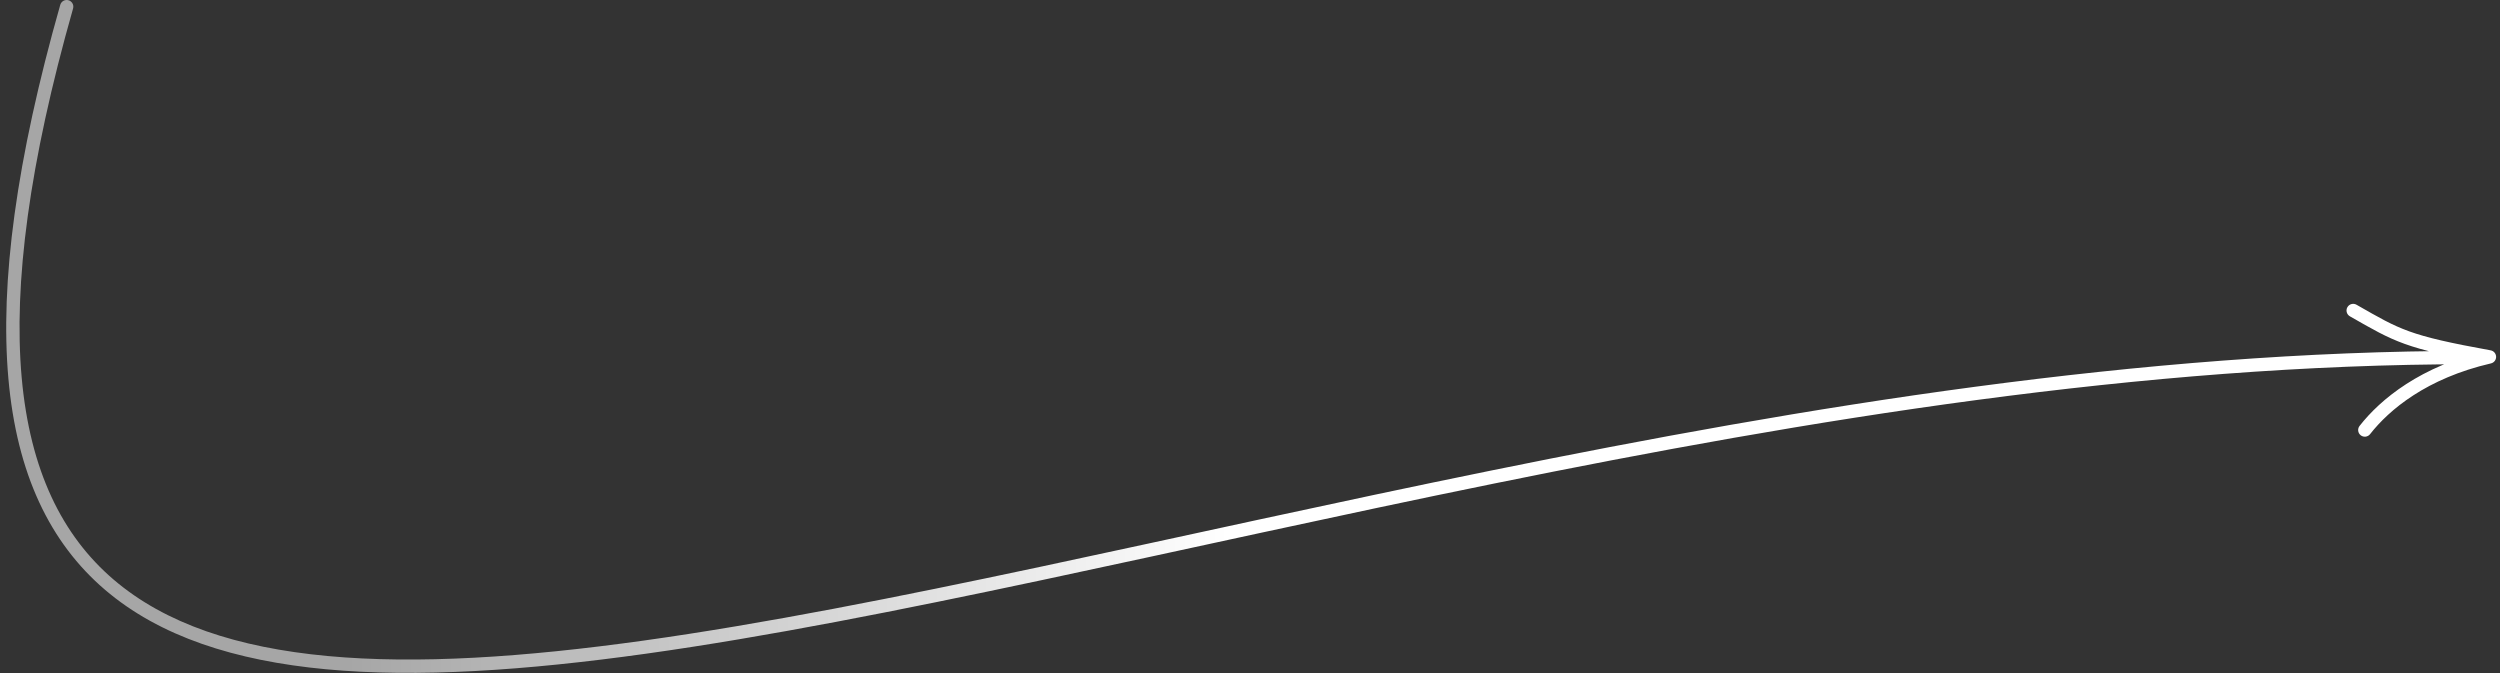 <svg width="375" height="101" viewBox="0 0 375 101" fill="none" xmlns="http://www.w3.org/2000/svg">
<rect x="0" y="0" width="375" height="101" fill="#333333" stroke="none"/>
<path d="M10.962 1.273C11.113 0.742 10.805 0.189 10.273 0.038C9.742 -0.113 9.189 0.195 9.038 0.727L10.962 1.273ZM370.557 54.633C371.109 54.633 371.557 54.185 371.557 53.633C371.557 53.08 371.109 52.633 370.557 52.633V54.633ZM353.475 45.709C352.995 45.435 352.385 45.601 352.11 46.081C351.836 46.56 352.003 47.171 352.482 47.445L353.475 45.709ZM373.417 53.535L373.643 54.509C374.105 54.402 374.429 53.985 374.417 53.511C374.406 53.036 374.062 52.635 373.596 52.551L373.417 53.535ZM353.936 63.889C353.596 64.324 353.673 64.953 354.108 65.293C354.543 65.633 355.172 65.556 355.512 65.121L353.936 63.889ZM9.038 0.727C-4.182 47.245 -0.728 74.374 15.739 88.457C23.939 95.469 35.234 99.114 48.921 100.392C62.612 101.67 78.794 100.588 96.868 98.06C132.993 93.008 176.961 82.131 224.044 72.546C271.175 62.952 321.509 54.633 370.557 54.633V52.633C321.303 52.633 270.81 60.985 223.645 70.587C176.433 80.198 132.638 91.039 96.591 96.08C78.58 98.599 62.574 99.657 49.107 98.4C35.637 97.143 24.804 93.578 17.039 86.937C1.577 73.713 -2.249 47.76 10.962 1.273L9.038 0.727ZM352.482 47.445C355.816 49.351 357.905 50.578 360.725 51.592C363.533 52.602 367.04 53.395 373.239 54.519L373.596 52.551C367.397 51.427 364.037 50.658 361.402 49.71C358.778 48.766 356.847 47.637 353.475 45.709L352.482 47.445ZM373.192 52.561C363.074 54.906 357.061 59.894 353.936 63.889L355.512 65.121C358.365 61.473 363.987 56.747 373.643 54.509L373.192 52.561Z" fill="url(#paint0_linear_233_19910)"/>
<defs>
<linearGradient id="paint0_linear_233_19910" x1="373.392" y1="53.312" x2="52" y2="53.312" gradientUnits="userSpaceOnUse">
<stop offset="0.588" stop-color="white"/>
<stop offset="1" stop-color="#A6A6A6"/>
</linearGradient>
</defs>
</svg>
